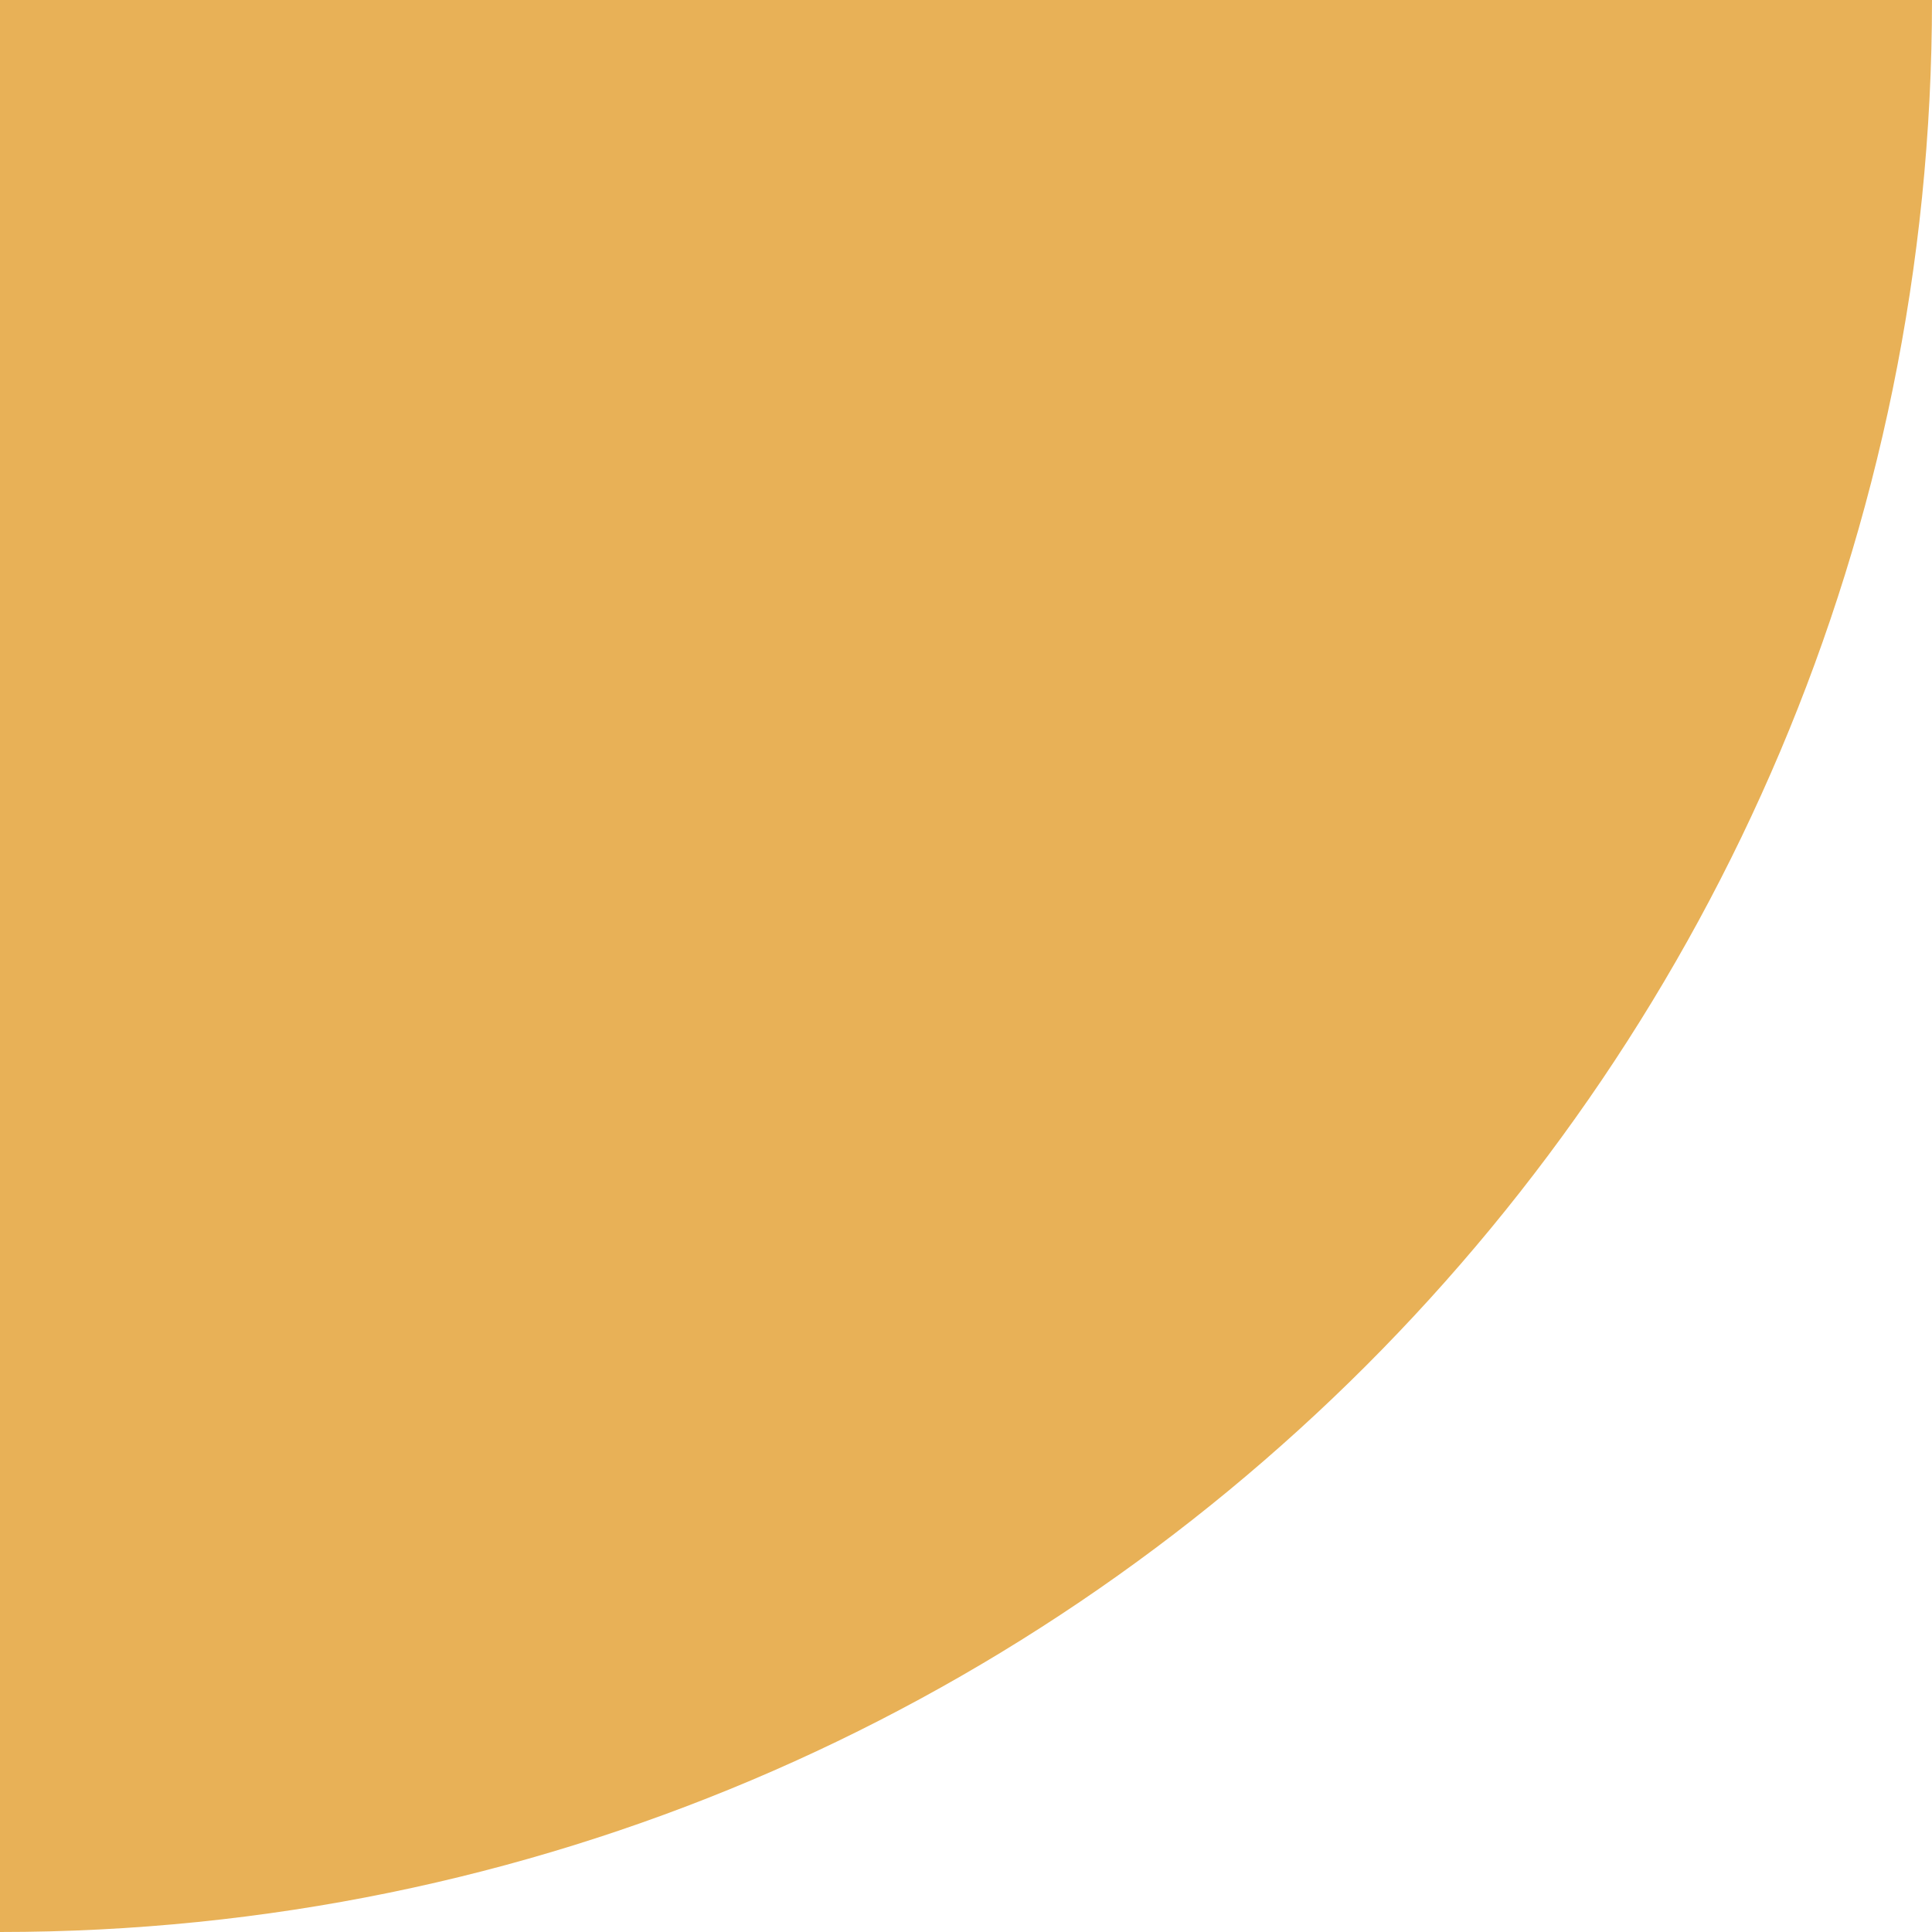 <svg xmlns="http://www.w3.org/2000/svg" id="Layer_1" data-name="Layer 1" viewBox="0 0 283.46 283.46"><defs><style>      .cls-1 {        fill: #e8b157;        stroke-width: 0px;      }    </style></defs><path class="cls-1" d="M0,0h283.46C283.46,156.45,156.45,283.46,0,283.46H0V0H0Z"></path></svg>